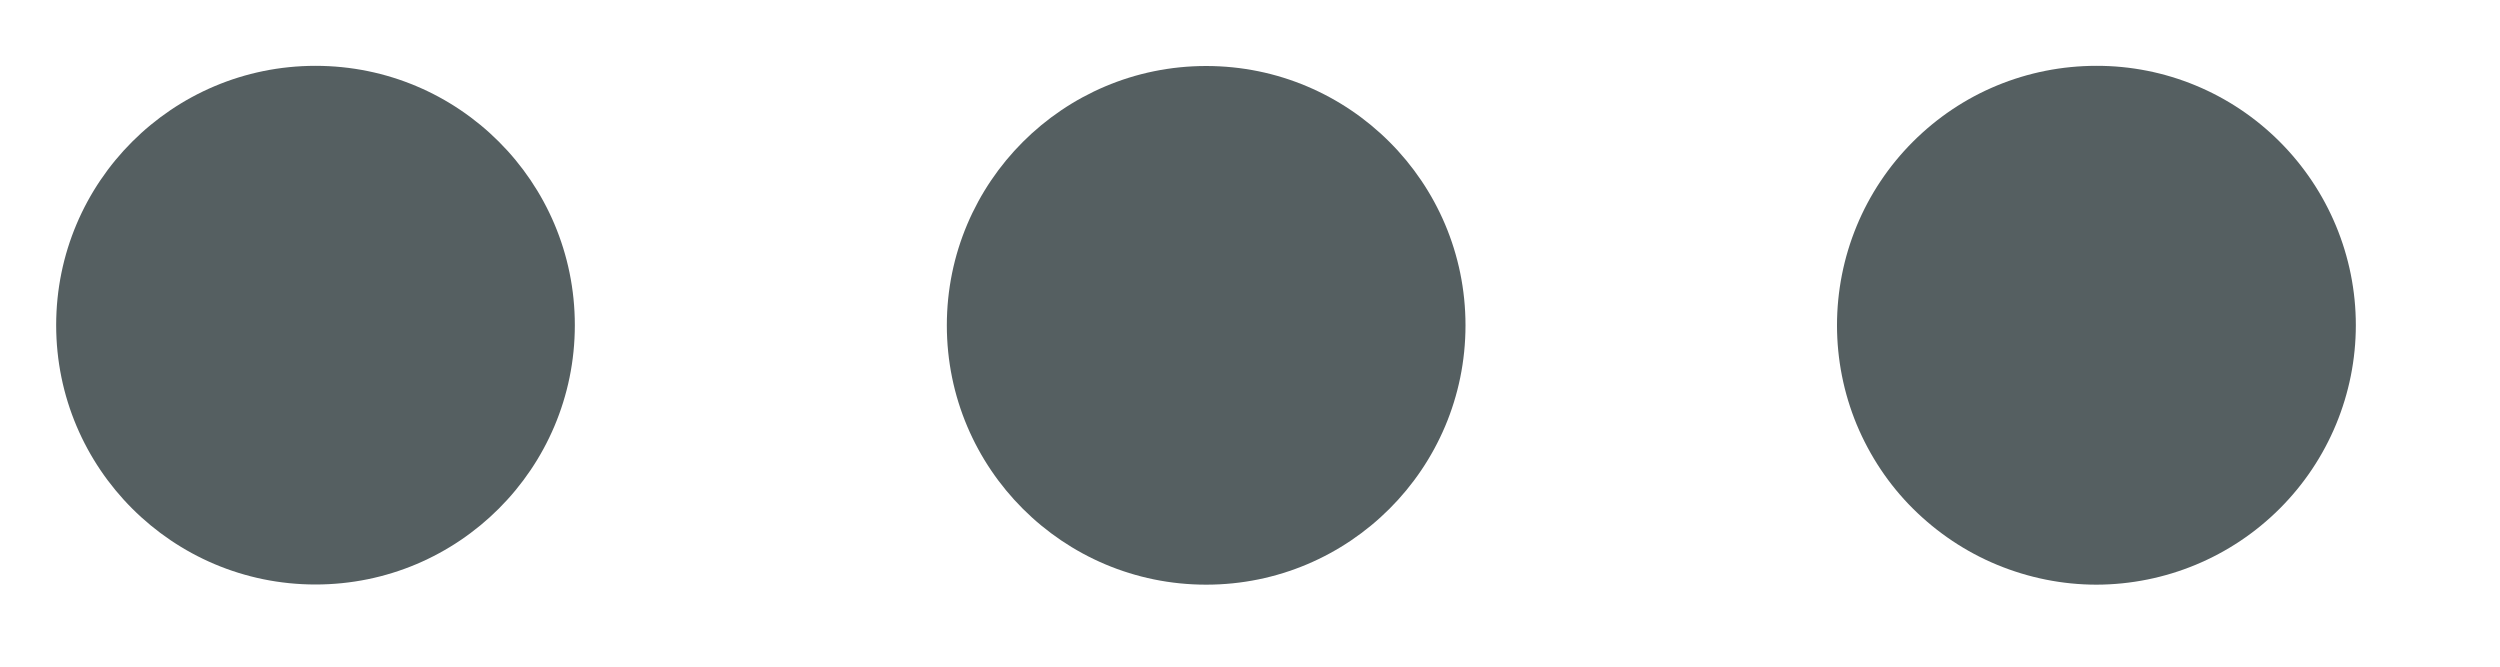 <svg width="15" height="4" viewBox="0 0 15 4" fill="none" xmlns="http://www.w3.org/2000/svg">
<path d="M12.579 3.508C12.374 3.508 12.172 3.467 11.983 3.389C11.794 3.311 11.623 3.196 11.478 3.052C11.333 2.908 11.219 2.736 11.14 2.547C11.062 2.358 11.022 2.156 11.022 1.952C11.022 1.747 11.062 1.545 11.14 1.356C11.218 1.167 11.333 0.995 11.477 0.851C11.622 0.706 11.793 0.591 11.982 0.513C12.171 0.435 12.373 0.395 12.578 0.395C12.991 0.394 13.386 0.558 13.678 0.85C13.97 1.142 14.135 1.538 14.135 1.951C14.135 2.363 13.971 2.759 13.679 3.051C13.387 3.343 12.992 3.507 12.579 3.508Z" fill="#555F61"/>
<path d="M5.681 1.952C5.681 2.812 6.378 3.508 7.237 3.508C8.096 3.508 8.793 2.812 8.793 1.952C8.793 1.093 8.096 0.396 7.237 0.396C6.378 0.396 5.681 1.093 5.681 1.952Z" fill="#555F61"/>
<path d="M0.337 1.951C0.337 2.81 1.034 3.507 1.893 3.507C2.753 3.507 3.449 2.81 3.449 1.951C3.449 1.091 2.753 0.395 1.893 0.395C1.034 0.395 0.337 1.091 0.337 1.951Z" fill="#555F61"/>
</svg>

